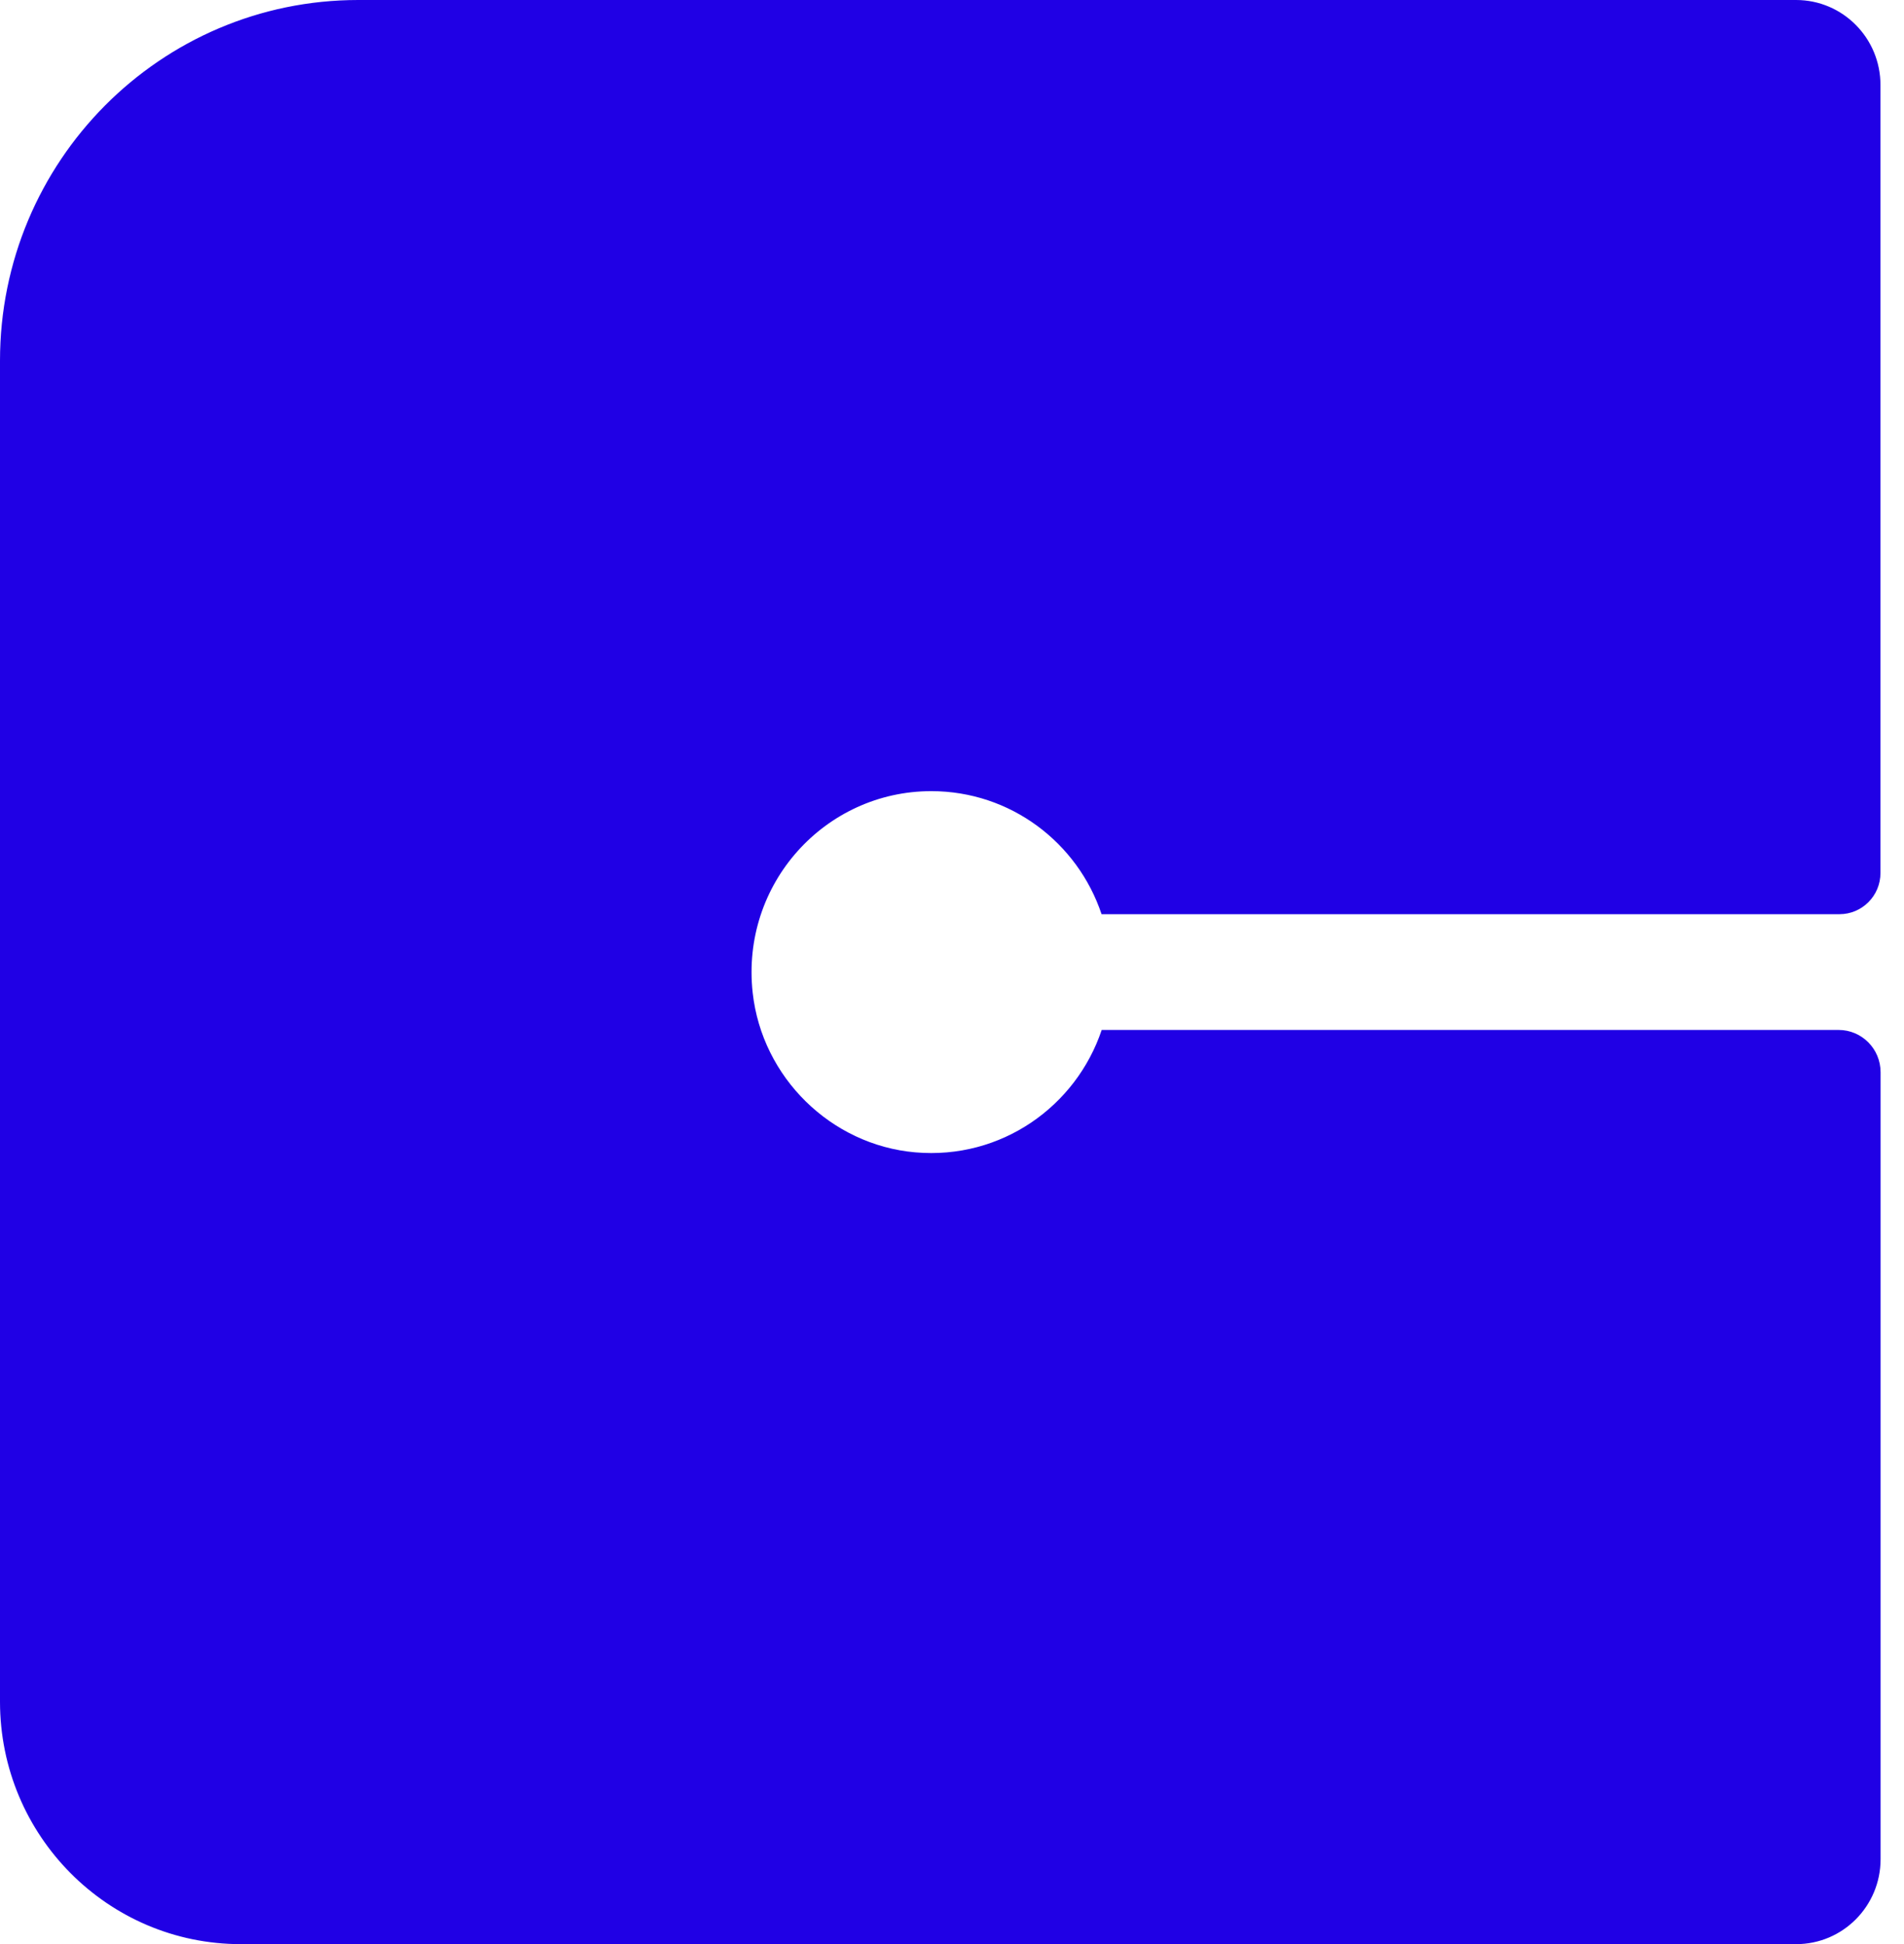 <svg width="47" height="48" viewBox="0 0 47 48" fill="none" xmlns="http://www.w3.org/2000/svg">
<path d="M27.195 25.429C26.564 27.313 24.718 28.636 22.593 28.451C20.512 28.269 18.812 26.602 18.58 24.511C18.283 21.816 20.37 19.533 22.989 19.533C24.944 19.533 26.602 20.804 27.192 22.571H45.407C45.965 22.571 46.419 22.117 46.419 21.553V2.098C46.419 0.94 45.488 0 44.335 0H8.844C3.958 0 0 3.986 0 8.905V42.013C0 45.321 2.663 48 5.945 48H44.338C45.488 48 46.422 47.063 46.422 45.902V26.473C46.422 25.895 45.958 25.429 45.385 25.429H27.195Z" fill="#2000E5"/>
</svg>
